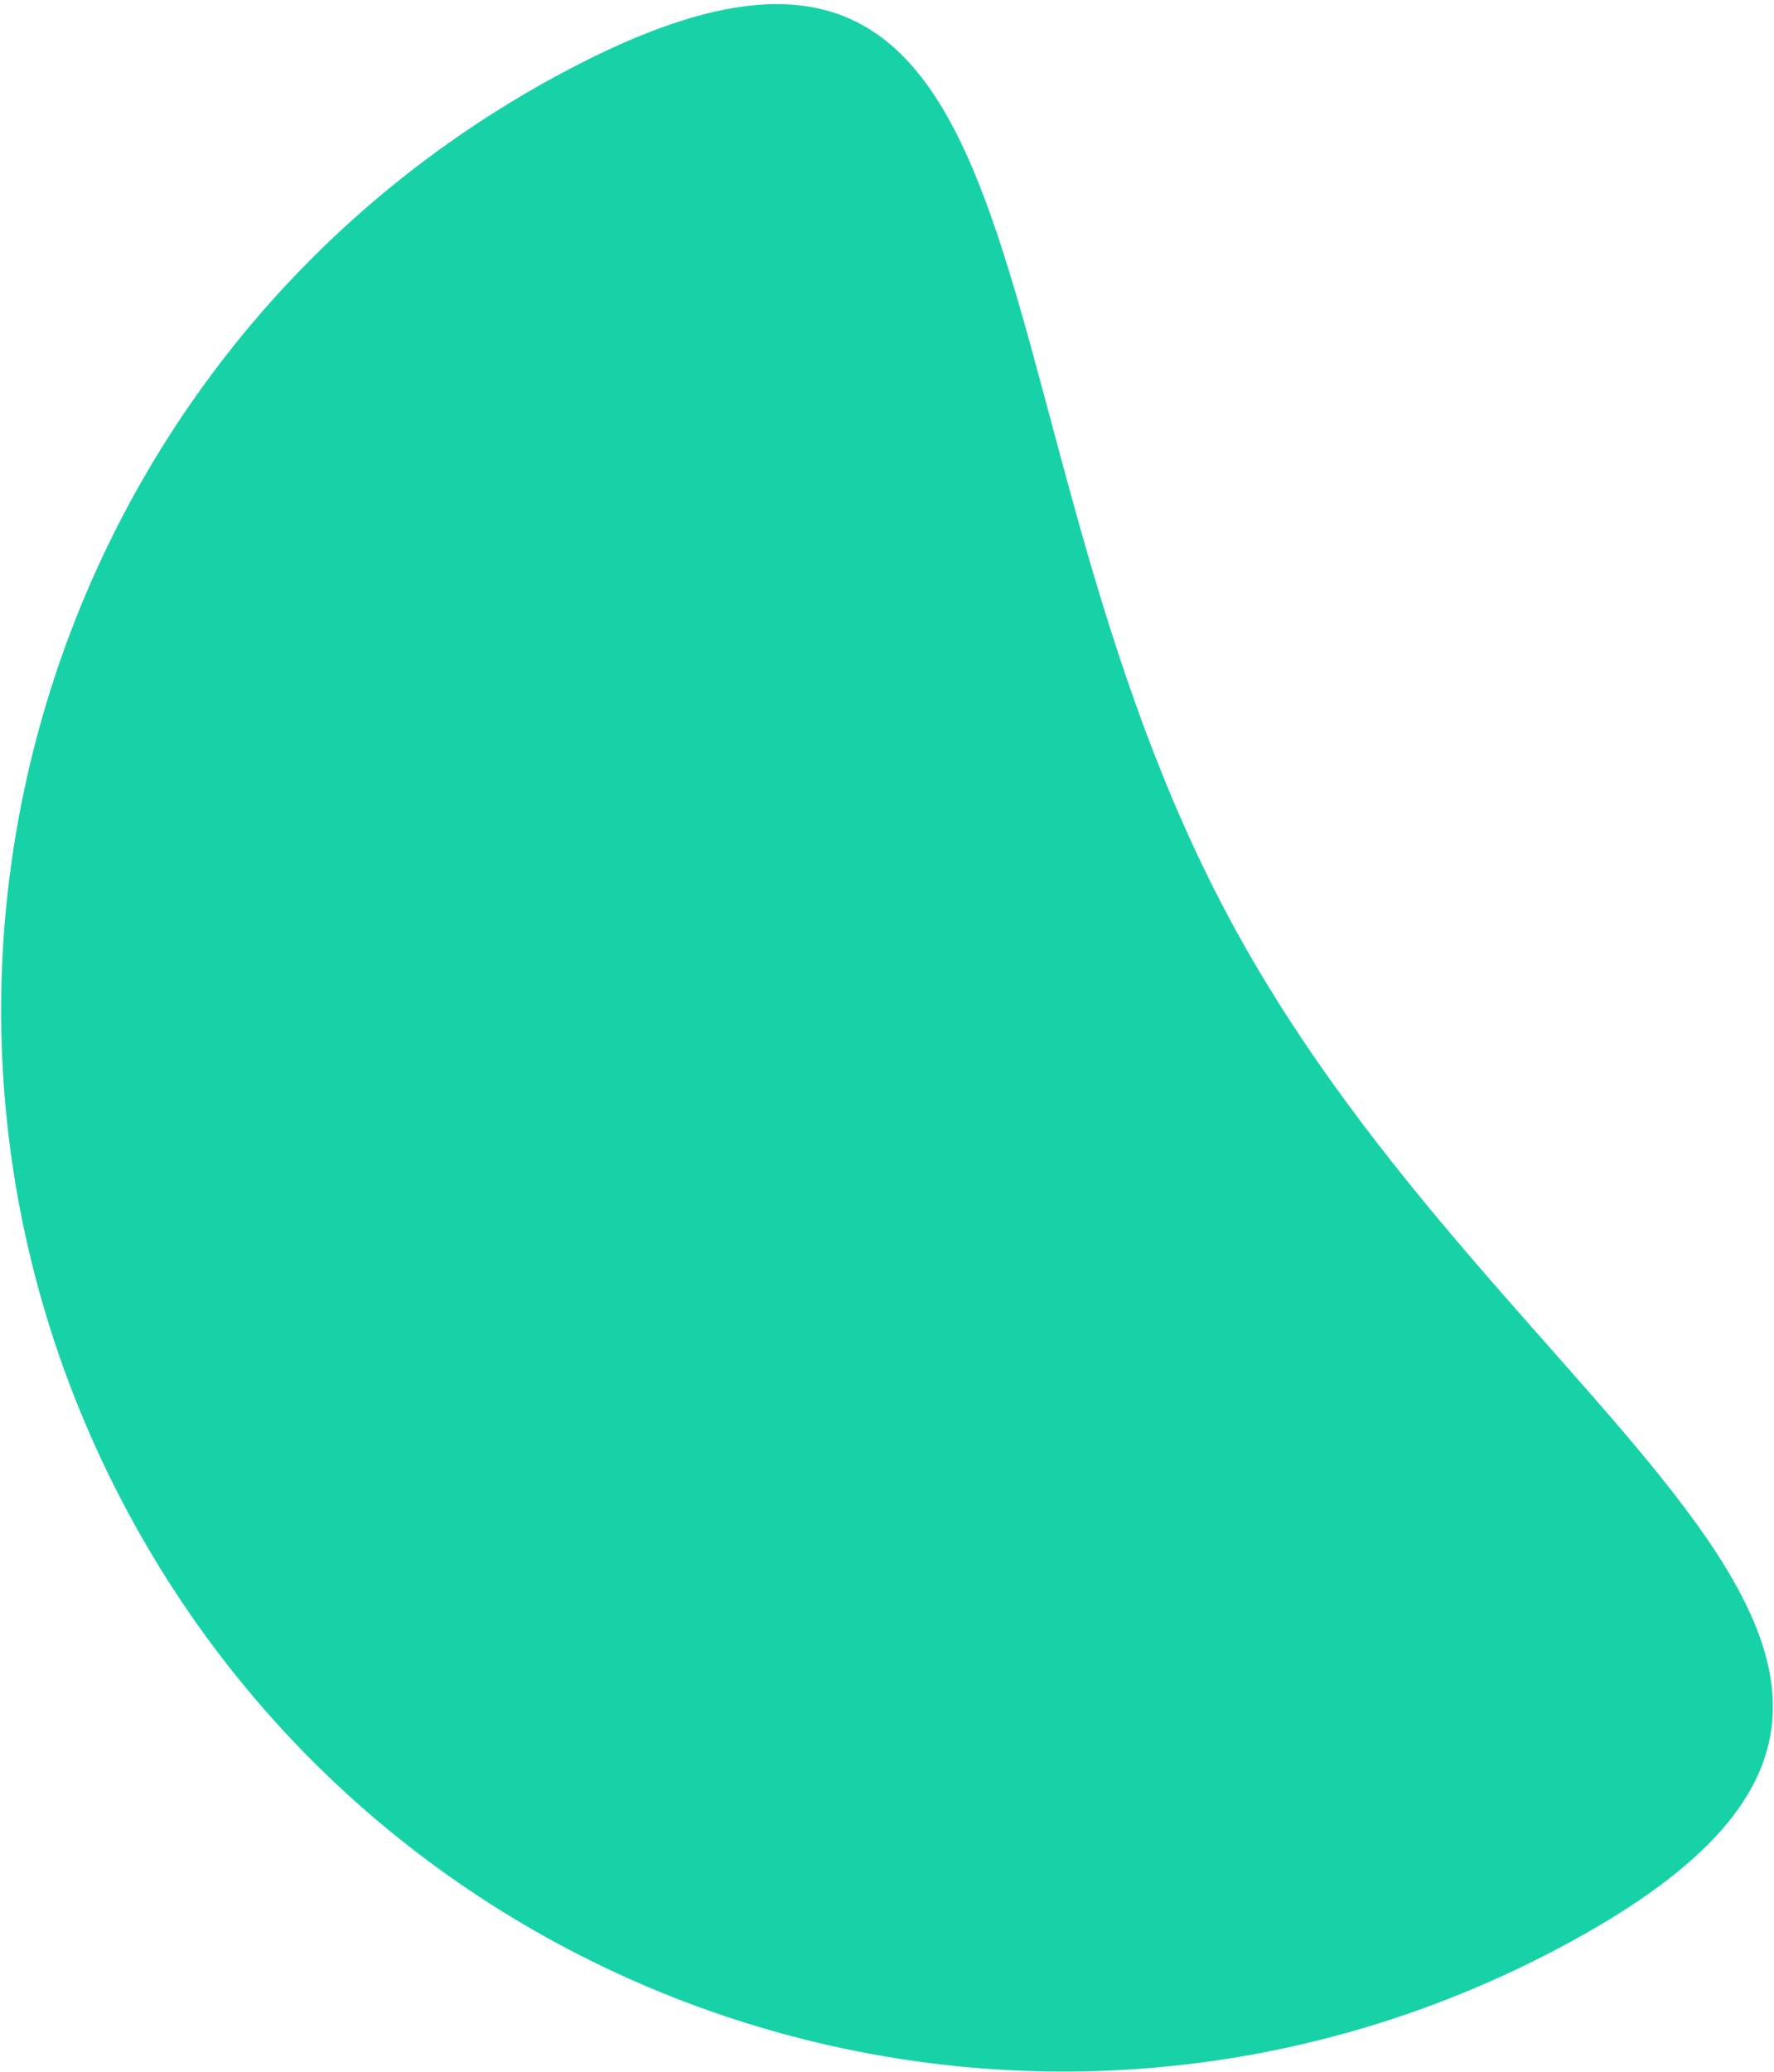 <svg xmlns="http://www.w3.org/2000/svg" width="341" height="398" fill="none"><path fill="#17D2A7" d="M236.41 176.616c53.325 99.248 163.649 143.654 64.401 196.979-99.248 53.325-222.932 16.098-276.257-83.15-53.325-99.247-16.098-222.932 83.15-276.257 99.247-53.325 75.381 63.18 128.706 162.428Z"/></svg>